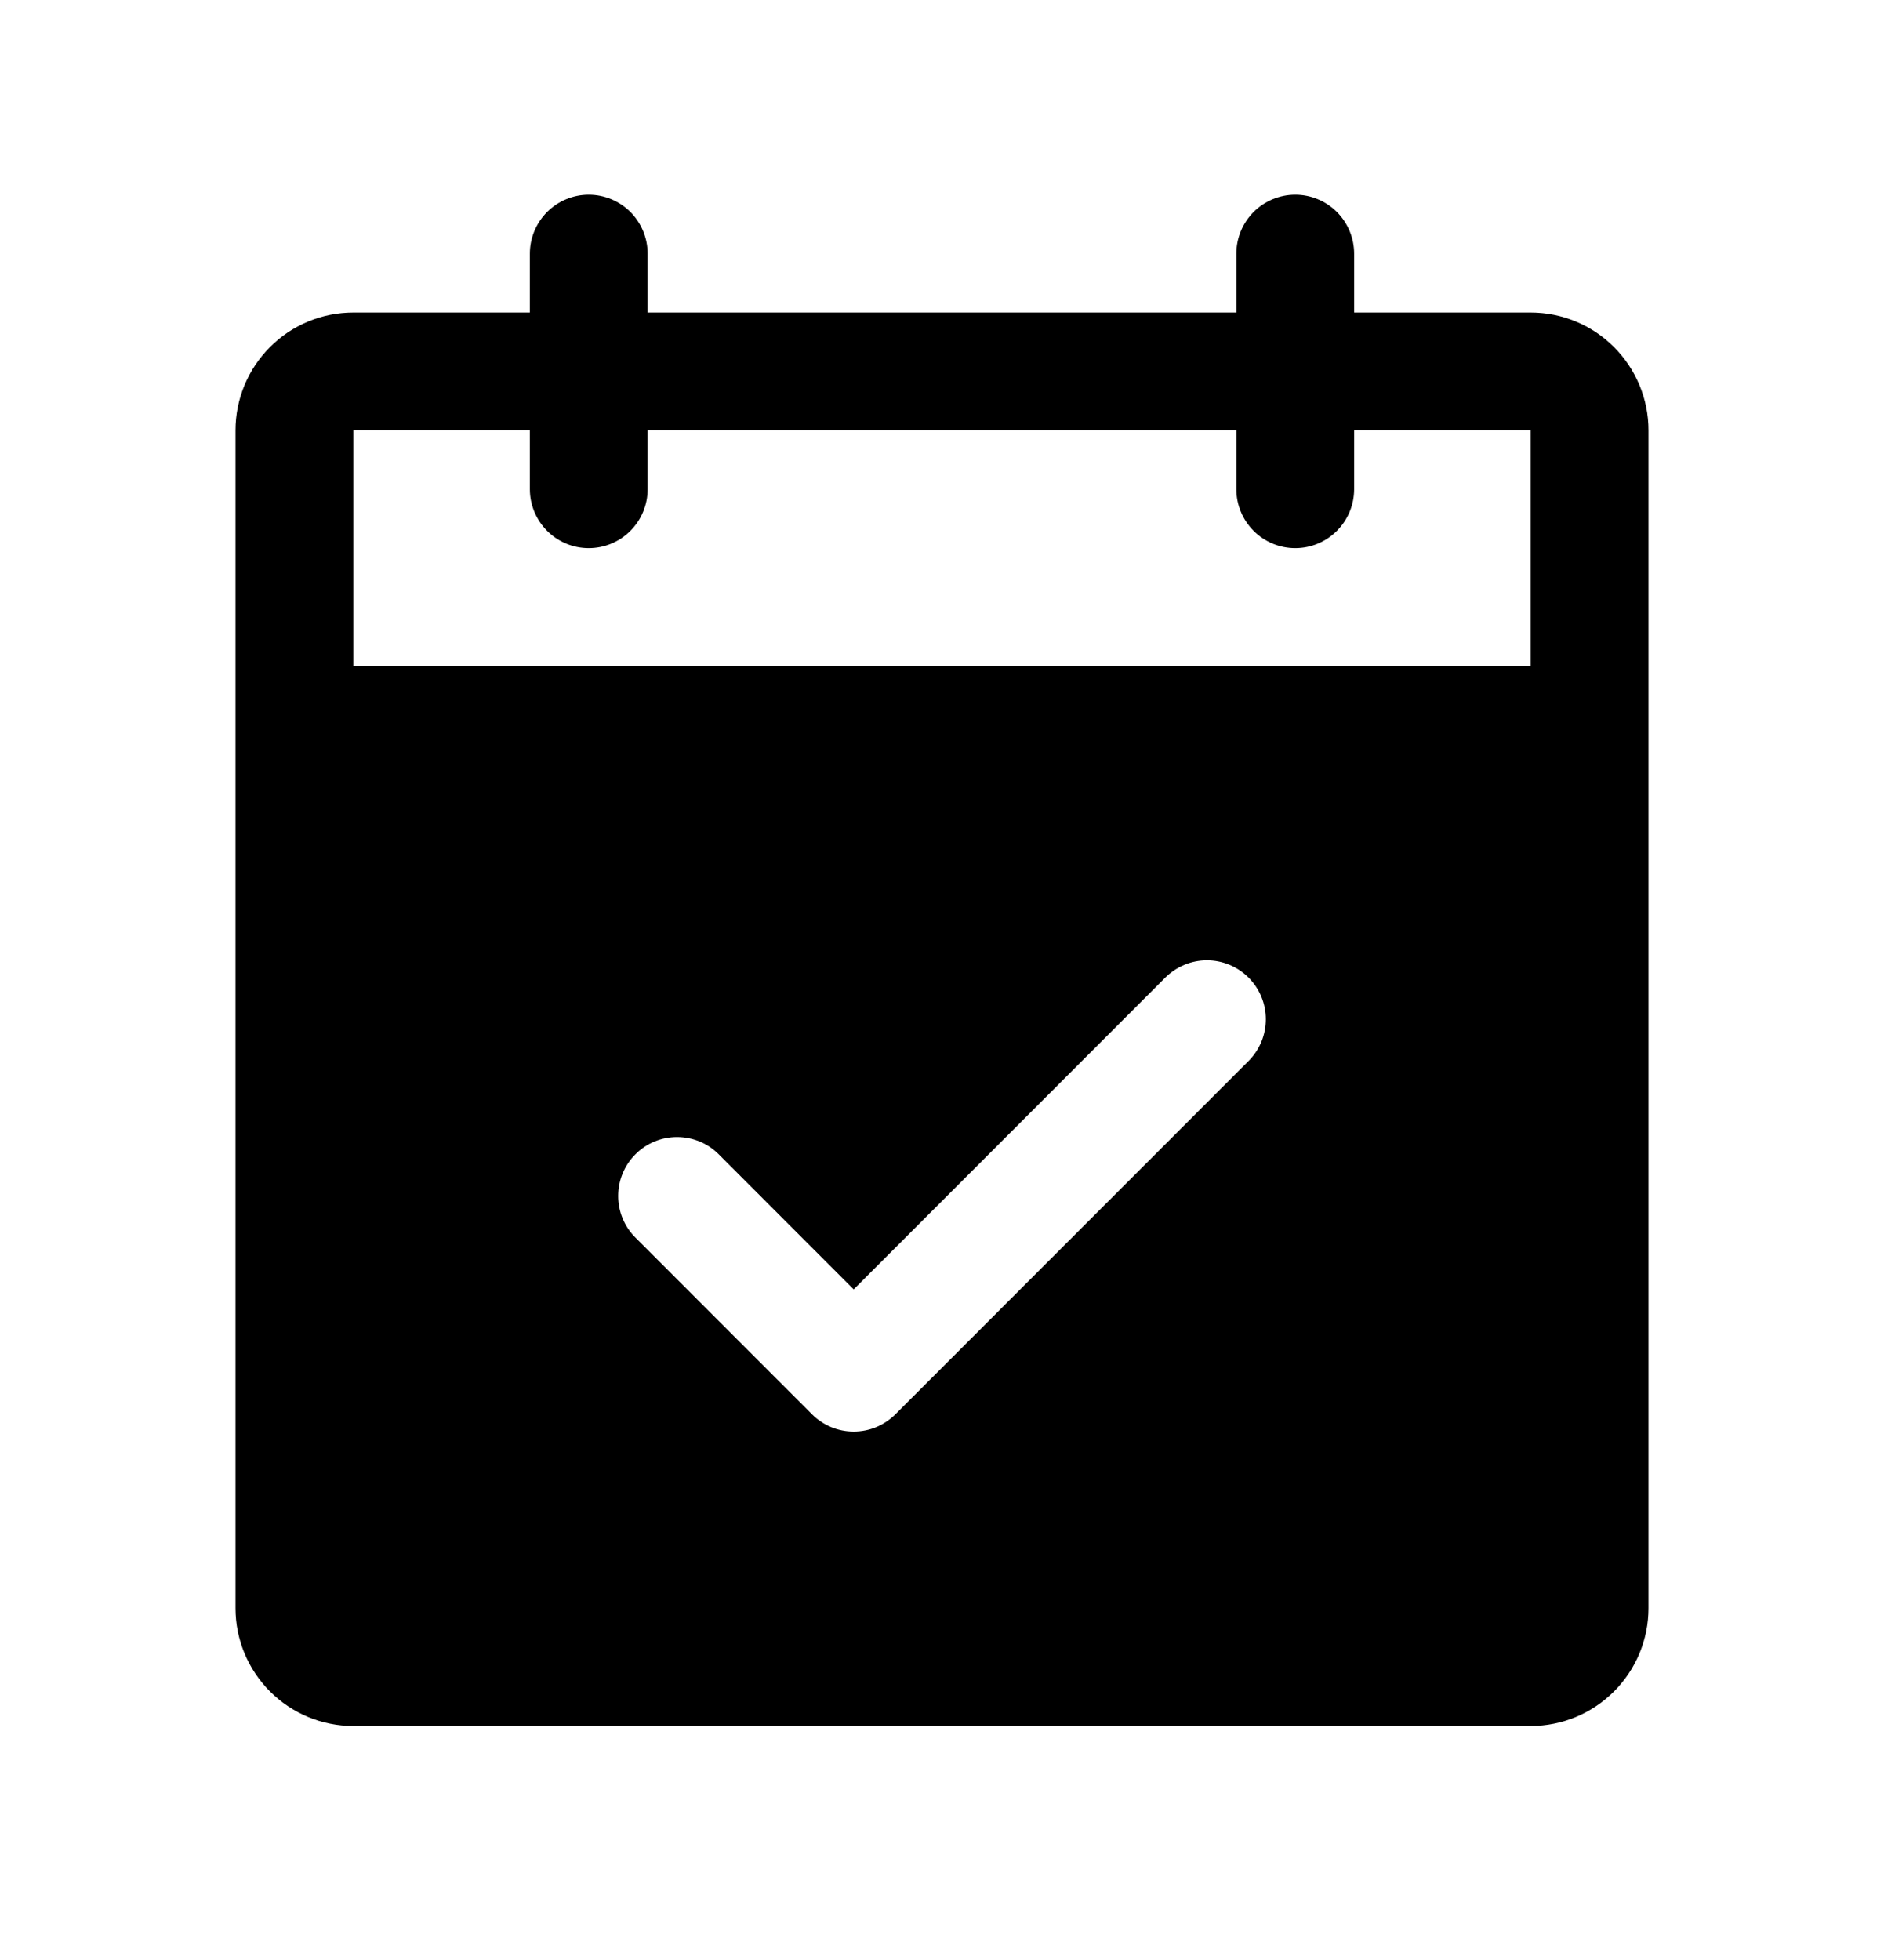 <svg width="25" height="26" viewBox="0 0 25 26" fill="none" xmlns="http://www.w3.org/2000/svg">
<path d="M20.312 4.146H17.969V3.365C17.969 3.157 17.886 2.959 17.74 2.812C17.593 2.666 17.395 2.583 17.188 2.583C16.98 2.583 16.782 2.666 16.635 2.812C16.489 2.959 16.406 3.157 16.406 3.365V4.146H8.594V3.365C8.594 3.157 8.511 2.959 8.365 2.812C8.218 2.666 8.02 2.583 7.812 2.583C7.605 2.583 7.407 2.666 7.26 2.812C7.114 2.959 7.031 3.157 7.031 3.365V4.146H4.688C4.273 4.146 3.876 4.31 3.583 4.604C3.29 4.897 3.125 5.294 3.125 5.708V21.333C3.125 21.748 3.29 22.145 3.583 22.438C3.876 22.731 4.273 22.896 4.688 22.896H20.312C20.727 22.896 21.124 22.731 21.417 22.438C21.71 22.145 21.875 21.748 21.875 21.333V5.708C21.875 5.294 21.71 4.897 21.417 4.604C21.124 4.31 20.727 4.146 20.312 4.146ZM16.568 14.074L11.881 18.761C11.808 18.834 11.722 18.891 11.627 18.931C11.533 18.97 11.431 18.99 11.328 18.99C11.226 18.99 11.124 18.97 11.029 18.931C10.934 18.891 10.848 18.834 10.775 18.761L8.432 16.417C8.285 16.271 8.203 16.072 8.203 15.865C8.203 15.657 8.285 15.459 8.432 15.312C8.578 15.165 8.777 15.083 8.984 15.083C9.192 15.083 9.391 15.165 9.537 15.312L11.328 17.104L15.463 12.968C15.536 12.896 15.622 12.838 15.716 12.799C15.811 12.759 15.913 12.739 16.016 12.739C16.118 12.739 16.22 12.759 16.315 12.799C16.41 12.838 16.496 12.896 16.568 12.968C16.641 13.041 16.698 13.127 16.738 13.222C16.777 13.317 16.797 13.418 16.797 13.521C16.797 13.623 16.777 13.725 16.738 13.82C16.698 13.915 16.641 14.001 16.568 14.074ZM4.688 8.833V5.708H7.031V6.49C7.031 6.697 7.114 6.896 7.26 7.042C7.407 7.189 7.605 7.271 7.812 7.271C8.02 7.271 8.218 7.189 8.365 7.042C8.511 6.896 8.594 6.697 8.594 6.49V5.708H16.406V6.49C16.406 6.697 16.489 6.896 16.635 7.042C16.782 7.189 16.98 7.271 17.188 7.271C17.395 7.271 17.593 7.189 17.74 7.042C17.886 6.896 17.969 6.697 17.969 6.49V5.708H20.312V8.833H4.688Z" fill="black"/>
</svg>
